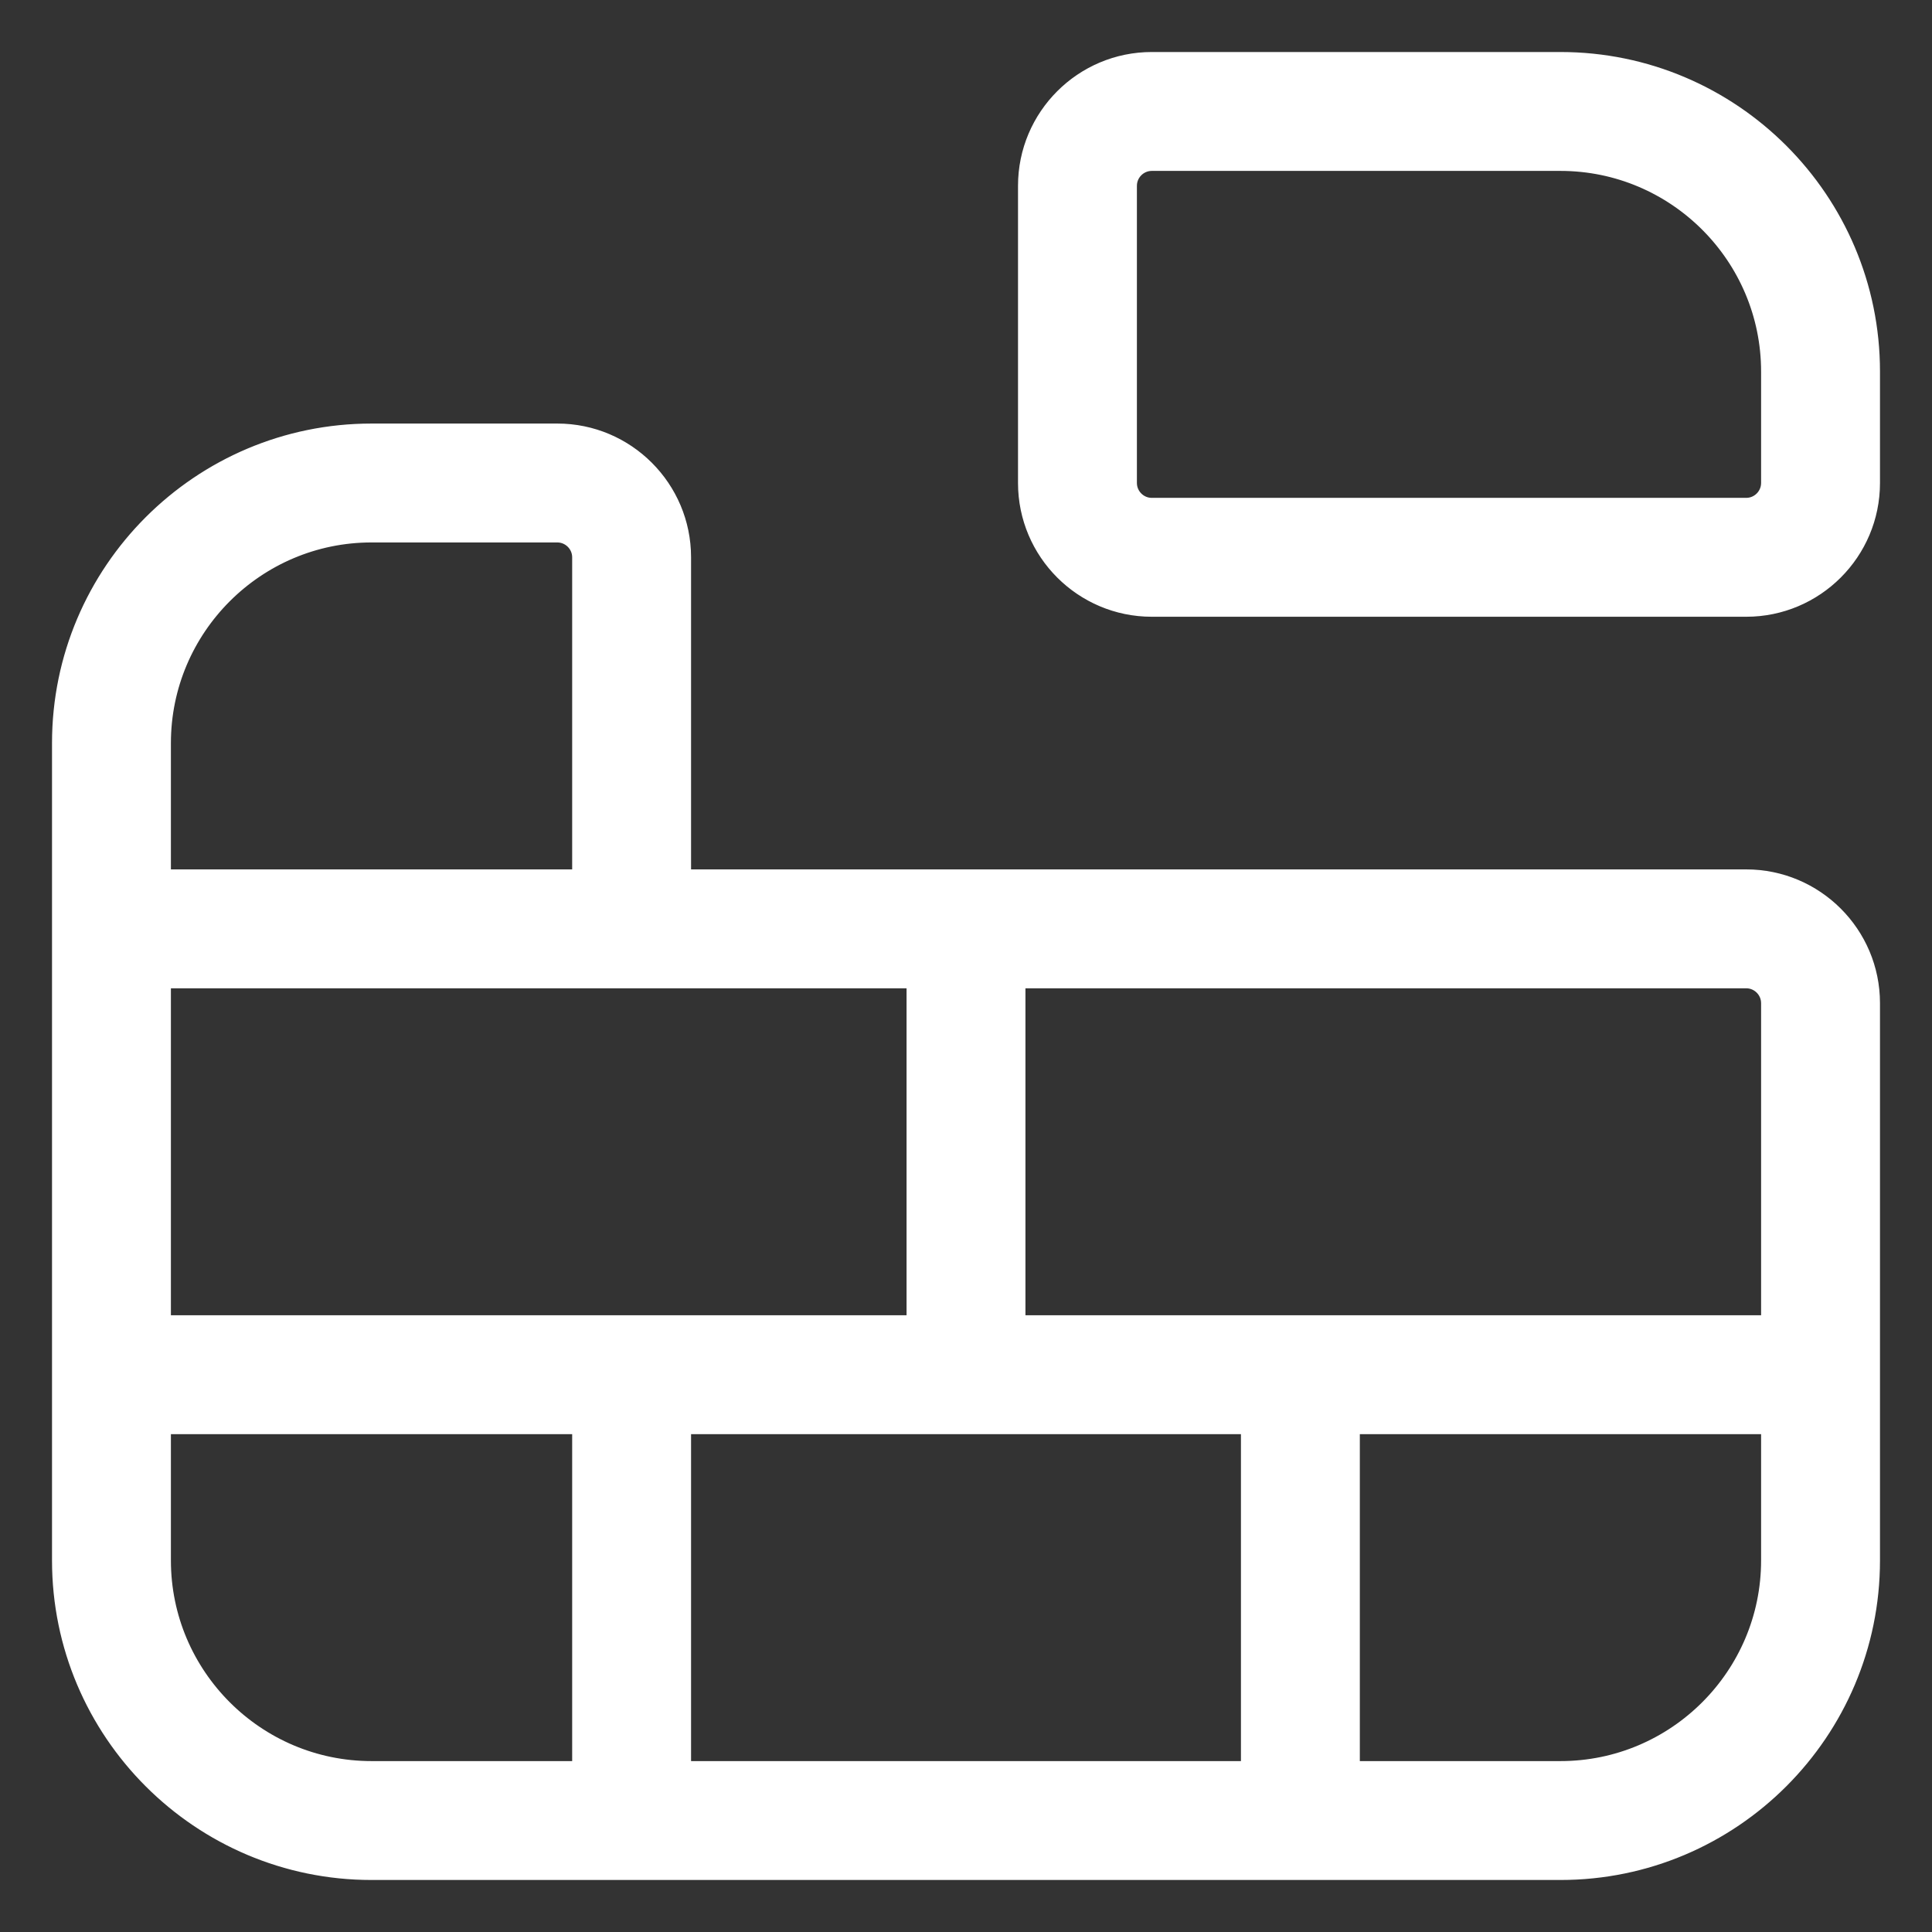 <?xml version="1.0" encoding="UTF-8"?> <svg xmlns="http://www.w3.org/2000/svg" width="26" height="26" viewBox="0 0 26 26" fill="none"><rect x="0" y="0" width="26" height="26" fill="#333333" stroke="none"/><path d="M7.5 5.85C8.41 5.85 9.15 6.59 9.15 7.5V11.85H23.5C24.41 11.85 25.15 12.59 25.15 13.5V21C25.15 23.289 23.289 25.15 21 25.15H5C2.711 25.15 0.85 23.289 0.85 21V10C0.85 7.711 2.711 5.85 5 5.85H7.5ZM2.15 21C2.15 22.571 3.429 23.85 5 23.85H7.85V19.15H2.15V21ZM18.15 23.85H21C22.571 23.85 23.85 22.571 23.85 21V19.15H18.15V23.85ZM9.15 23.85H16.85V19.15H9.15V23.85ZM13.65 17.85H23.85V13.5C23.85 13.307 23.692 13.15 23.5 13.15H13.65V17.85ZM2.15 17.85H12.35V13.15H2.15V17.85ZM5 7.15C3.429 7.15 2.15 8.429 2.15 10V11.85H7.85V7.5C7.85 7.307 7.692 7.15 7.5 7.15H5ZM21 0.85C23.289 0.85 25.15 2.711 25.15 5V6.5C25.15 7.41 24.41 8.15 23.5 8.15H15.5C14.59 8.15 13.85 7.41 13.85 6.5V2.5C13.85 1.59 14.59 0.85 15.5 0.85H21ZM15.5 2.15C15.308 2.15 15.15 2.307 15.15 2.5V6.5C15.15 6.693 15.308 6.85 15.5 6.85H23.5C23.692 6.85 23.85 6.693 23.85 6.5V5C23.85 3.429 22.571 2.15 21 2.15H15.5Z" fill="white" stroke="white" stroke-width="0.3"></path></svg> 